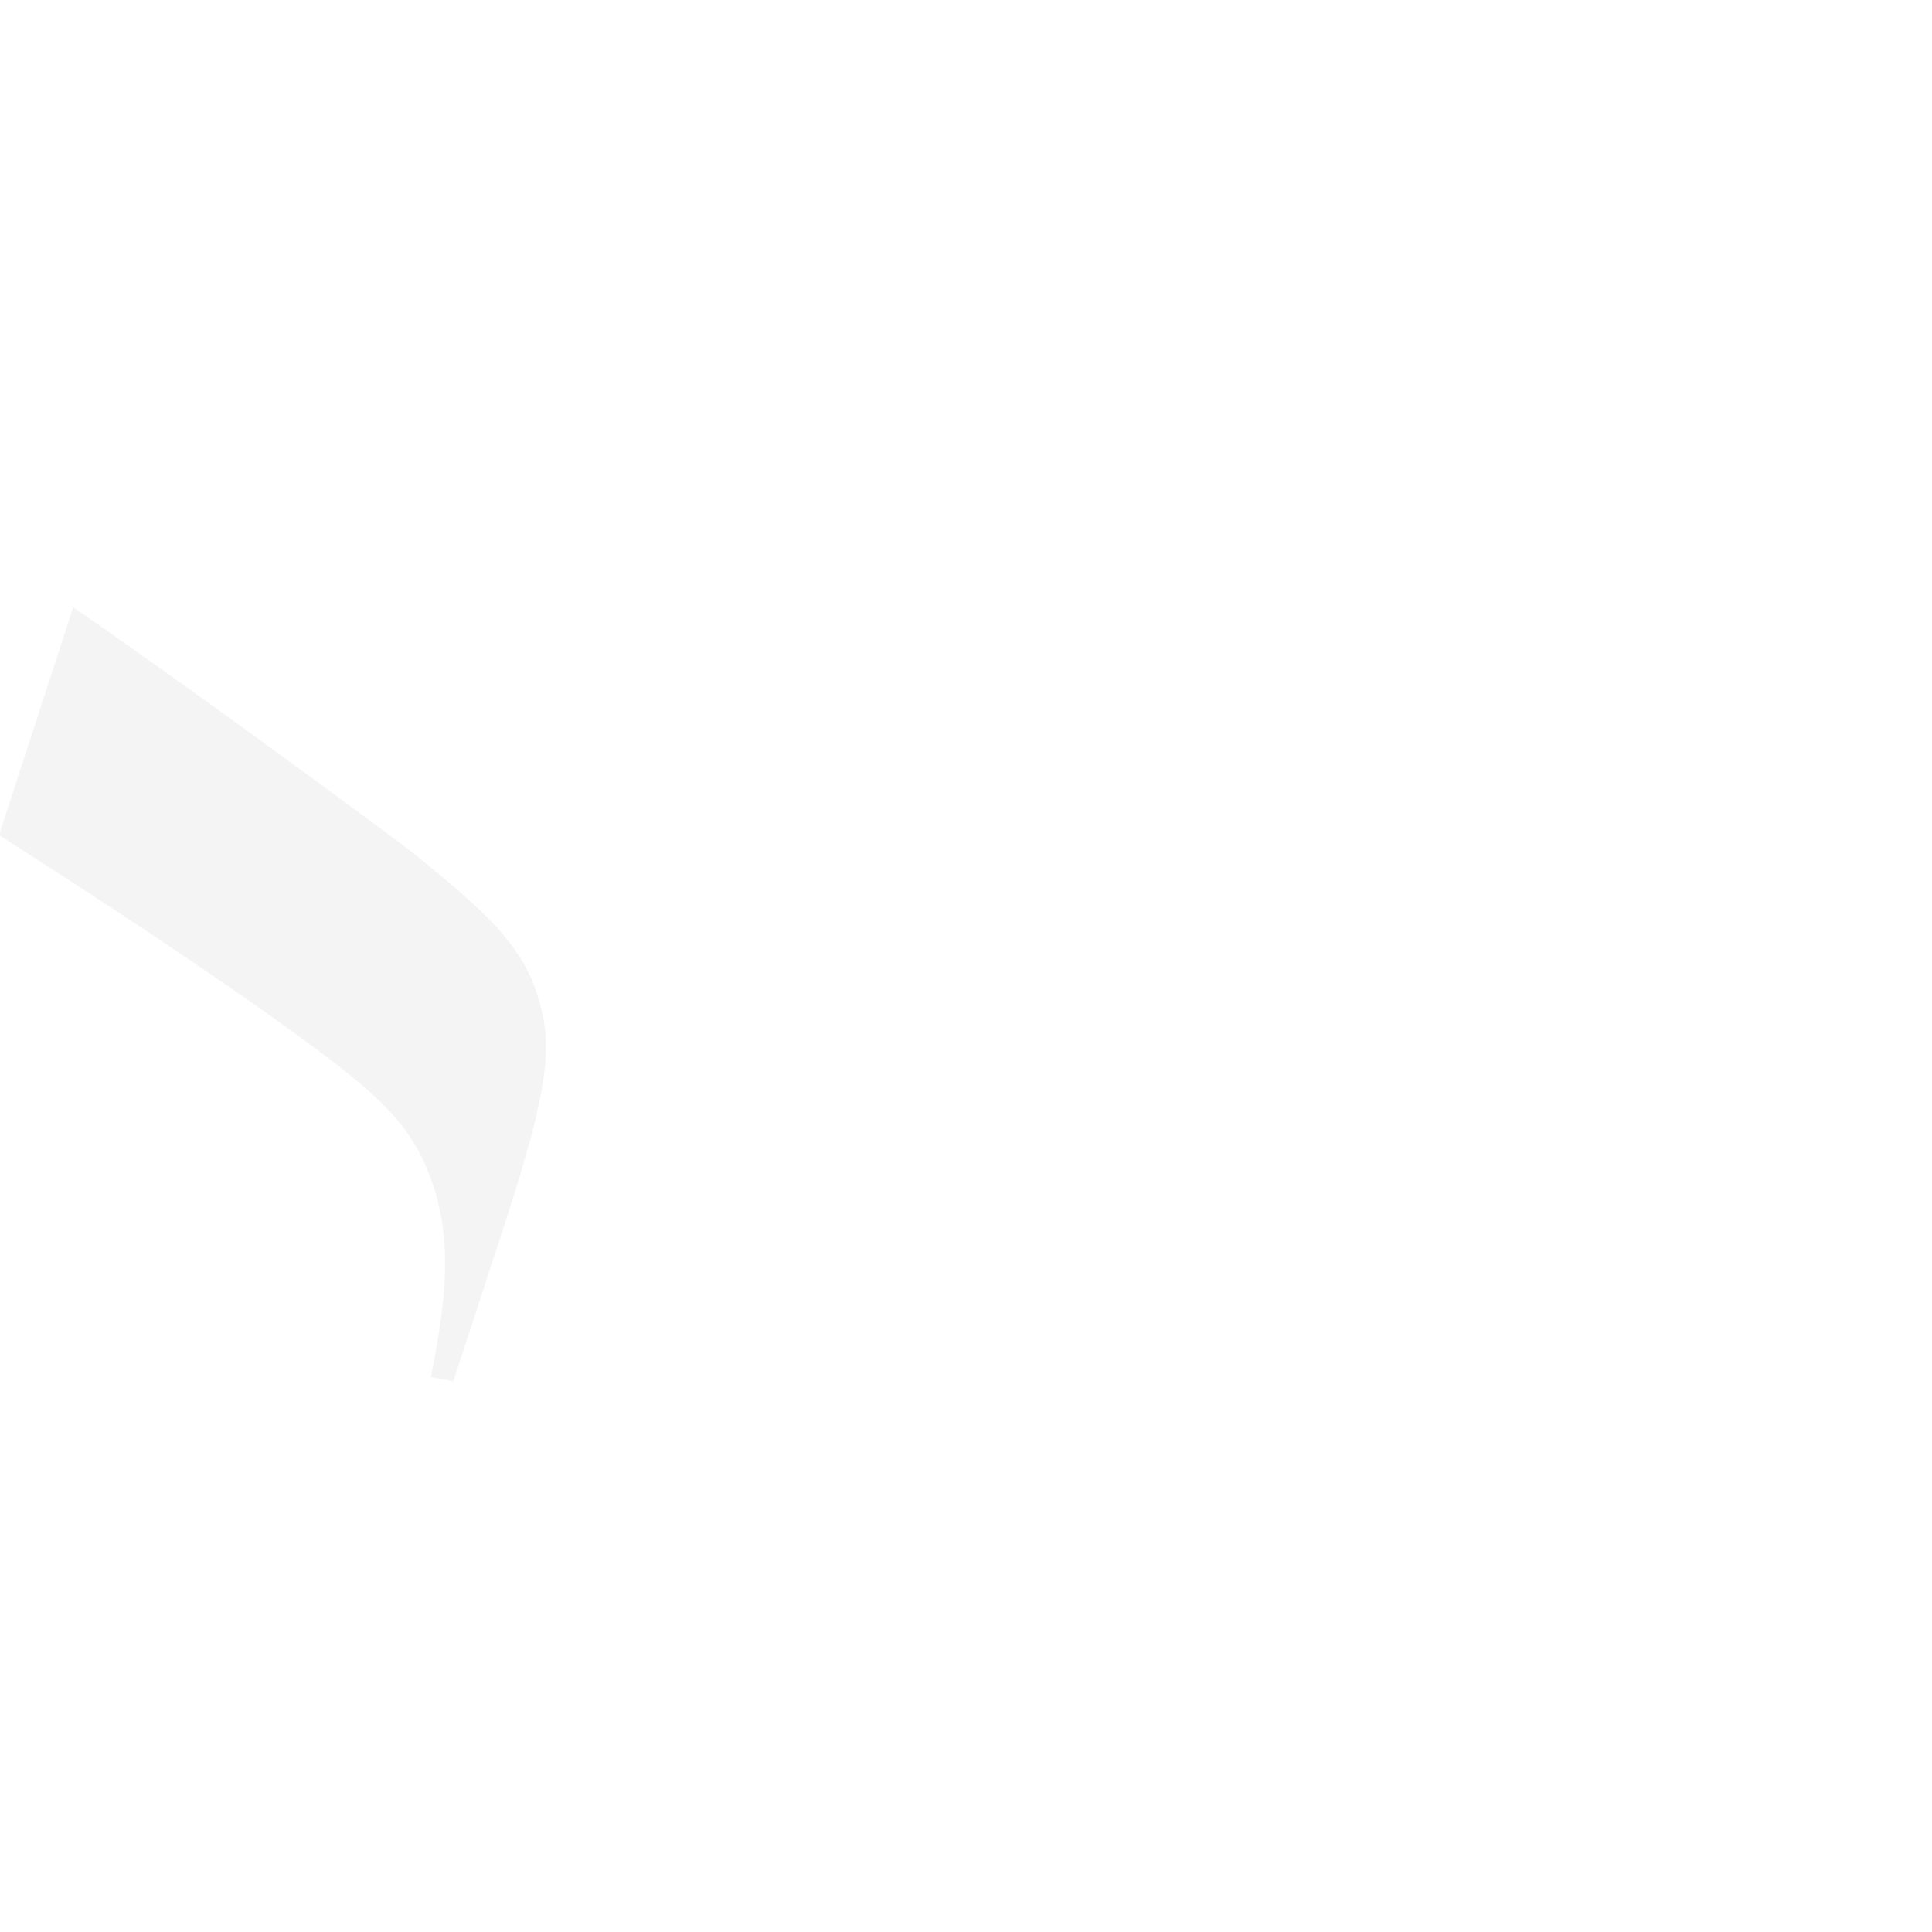 <?xml version="1.0" encoding="utf-8"?>
<!-- Generator: Adobe Illustrator 27.1.1, SVG Export Plug-In . SVG Version: 6.00 Build 0)  -->
<svg version="1.1" id="Layer_1" focusable="false" xmlns="http://www.w3.org/2000/svg" xmlns:xlink="http://www.w3.org/1999/xlink"
	 x="0px" y="0px" viewBox="0 0 768 768" style="enable-background:new 0 0 768 768;" xml:space="preserve">
<style type="text/css">
	.st0{fill:#E4E4E4;fill-opacity:0.4;}
</style>
<path class="st0" d="M180.2,549.1c0,0,7.7-23.5,21.1-64.6c16.8-51.7,18.2-68.7,13.1-86.4c-5.1-17.7-14.3-29.1-38.1-49.1
	c-10.5-8.8-13.3-10.9-22.4-17.7c-76.5-56.8-124.8-89.9-124.8-89.9L-0.4,332c0,0,84,53,131,88.7c24.6,18.7,35.3,30.6,42,51.8
	c7.8,24.7,3.6,49.6-1.3,74.9L180.2,549.1L180.2,549.1z"/>
</svg>

